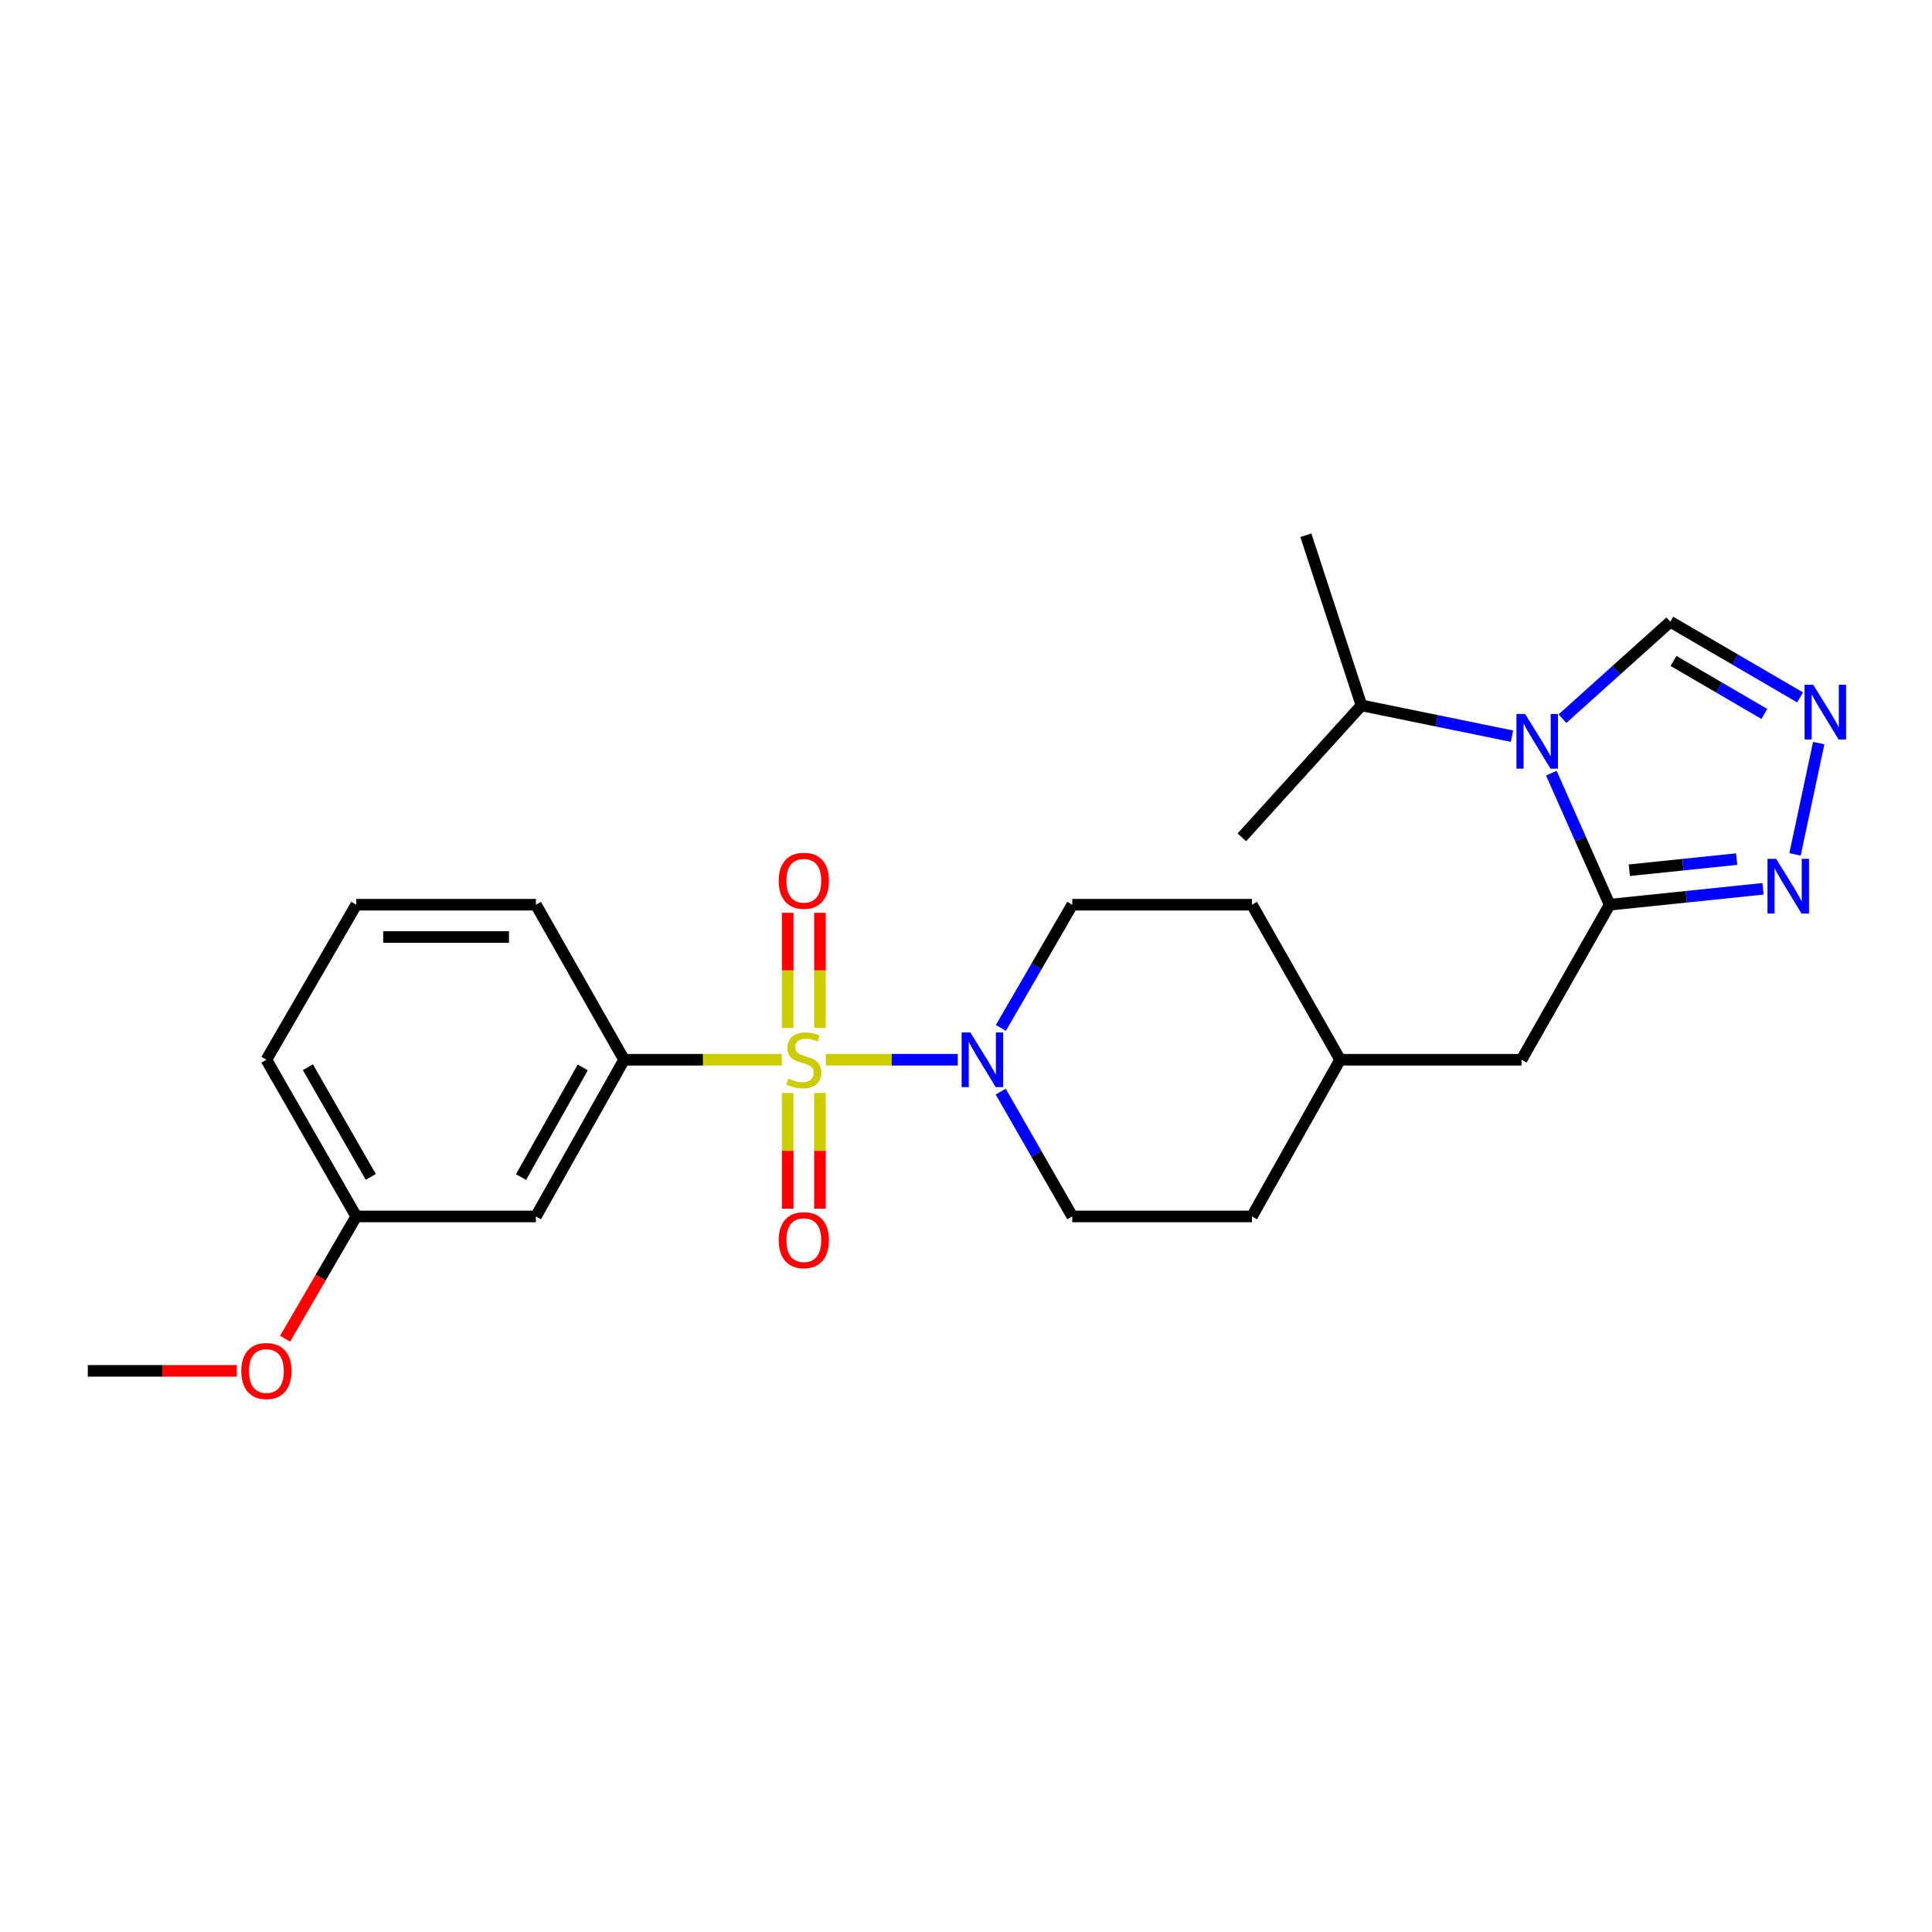 <?xml version='1.0' encoding='iso-8859-1'?>
<svg version='1.1' baseProfile='full'
              xmlns='http://www.w3.org/2000/svg'
                      xmlns:rdkit='http://www.rdkit.org/xml'
                      xmlns:xlink='http://www.w3.org/1999/xlink'
                  xml:space='preserve'
width='1000px' height='1000px' viewBox='0 0 1000 1000'>
<!-- END OF HEADER -->
<rect style='opacity:1.0;fill:#FFFFFF;stroke:none' width='1000' height='1000' x='0' y='0'> </rect>
<path class='bond-2' d='M 427.448,548.521 L 461.587,548.521' style='fill:none;fill-rule:evenodd;stroke:#CCCC00;stroke-width:6px;stroke-linecap:butt;stroke-linejoin:miter;stroke-opacity:1' />
<path class='bond-2' d='M 461.587,548.521 L 495.726,548.521' style='fill:none;fill-rule:evenodd;stroke:#0000FF;stroke-width:6px;stroke-linecap:butt;stroke-linejoin:miter;stroke-opacity:1' />
<path class='bond-5' d='M 404.652,548.521 L 363.845,548.521' style='fill:none;fill-rule:evenodd;stroke:#CCCC00;stroke-width:6px;stroke-linecap:butt;stroke-linejoin:miter;stroke-opacity:1' />
<path class='bond-5' d='M 363.845,548.521 L 323.038,548.521' style='fill:none;fill-rule:evenodd;stroke:#000000;stroke-width:6px;stroke-linecap:butt;stroke-linejoin:miter;stroke-opacity:1' />
<path class='bond-7' d='M 407.705,565.733 L 407.705,595.665' style='fill:none;fill-rule:evenodd;stroke:#CCCC00;stroke-width:6px;stroke-linecap:butt;stroke-linejoin:miter;stroke-opacity:1' />
<path class='bond-7' d='M 407.705,595.665 L 407.705,625.596' style='fill:none;fill-rule:evenodd;stroke:#FF0000;stroke-width:6px;stroke-linecap:butt;stroke-linejoin:miter;stroke-opacity:1' />
<path class='bond-7' d='M 424.41,565.733 L 424.41,595.665' style='fill:none;fill-rule:evenodd;stroke:#CCCC00;stroke-width:6px;stroke-linecap:butt;stroke-linejoin:miter;stroke-opacity:1' />
<path class='bond-7' d='M 424.41,595.665 L 424.41,625.596' style='fill:none;fill-rule:evenodd;stroke:#FF0000;stroke-width:6px;stroke-linecap:butt;stroke-linejoin:miter;stroke-opacity:1' />
<path class='bond-8' d='M 424.41,532.083 L 424.41,502.274' style='fill:none;fill-rule:evenodd;stroke:#CCCC00;stroke-width:6px;stroke-linecap:butt;stroke-linejoin:miter;stroke-opacity:1' />
<path class='bond-8' d='M 424.41,502.274 L 424.41,472.465' style='fill:none;fill-rule:evenodd;stroke:#FF0000;stroke-width:6px;stroke-linecap:butt;stroke-linejoin:miter;stroke-opacity:1' />
<path class='bond-8' d='M 407.705,532.083 L 407.705,502.274' style='fill:none;fill-rule:evenodd;stroke:#CCCC00;stroke-width:6px;stroke-linecap:butt;stroke-linejoin:miter;stroke-opacity:1' />
<path class='bond-8' d='M 407.705,502.274 L 407.705,472.465' style='fill:none;fill-rule:evenodd;stroke:#FF0000;stroke-width:6px;stroke-linecap:butt;stroke-linejoin:miter;stroke-opacity:1' />
<path class='bond-0' d='M 802.966,400.188 L 818.061,434.234' style='fill:none;fill-rule:evenodd;stroke:#0000FF;stroke-width:6px;stroke-linecap:butt;stroke-linejoin:miter;stroke-opacity:1' />
<path class='bond-0' d='M 818.061,434.234 L 833.156,468.28' style='fill:none;fill-rule:evenodd;stroke:#000000;stroke-width:6px;stroke-linecap:butt;stroke-linejoin:miter;stroke-opacity:1' />
<path class='bond-6' d='M 808.718,371.983 L 836.635,346.894' style='fill:none;fill-rule:evenodd;stroke:#0000FF;stroke-width:6px;stroke-linecap:butt;stroke-linejoin:miter;stroke-opacity:1' />
<path class='bond-6' d='M 836.635,346.894 L 864.552,321.805' style='fill:none;fill-rule:evenodd;stroke:#000000;stroke-width:6px;stroke-linecap:butt;stroke-linejoin:miter;stroke-opacity:1' />
<path class='bond-13' d='M 782.601,381.044 L 743.647,373.076' style='fill:none;fill-rule:evenodd;stroke:#0000FF;stroke-width:6px;stroke-linecap:butt;stroke-linejoin:miter;stroke-opacity:1' />
<path class='bond-13' d='M 743.647,373.076 L 704.694,365.108' style='fill:none;fill-rule:evenodd;stroke:#000000;stroke-width:6px;stroke-linecap:butt;stroke-linejoin:miter;stroke-opacity:1' />
<path class='bond-1' d='M 833.156,468.28 L 787.542,548.521' style='fill:none;fill-rule:evenodd;stroke:#000000;stroke-width:6px;stroke-linecap:butt;stroke-linejoin:miter;stroke-opacity:1' />
<path class='bond-3' d='M 833.156,468.28 L 872.842,464.164' style='fill:none;fill-rule:evenodd;stroke:#000000;stroke-width:6px;stroke-linecap:butt;stroke-linejoin:miter;stroke-opacity:1' />
<path class='bond-3' d='M 872.842,464.164 L 912.527,460.048' style='fill:none;fill-rule:evenodd;stroke:#0000FF;stroke-width:6px;stroke-linecap:butt;stroke-linejoin:miter;stroke-opacity:1' />
<path class='bond-3' d='M 843.338,450.43 L 871.118,447.548' style='fill:none;fill-rule:evenodd;stroke:#000000;stroke-width:6px;stroke-linecap:butt;stroke-linejoin:miter;stroke-opacity:1' />
<path class='bond-3' d='M 871.118,447.548 L 898.898,444.667' style='fill:none;fill-rule:evenodd;stroke:#0000FF;stroke-width:6px;stroke-linecap:butt;stroke-linejoin:miter;stroke-opacity:1' />
<path class='bond-11' d='M 517.954,565.018 L 536.48,597.321' style='fill:none;fill-rule:evenodd;stroke:#0000FF;stroke-width:6px;stroke-linecap:butt;stroke-linejoin:miter;stroke-opacity:1' />
<path class='bond-11' d='M 536.48,597.321 L 555.007,629.624' style='fill:none;fill-rule:evenodd;stroke:#000000;stroke-width:6px;stroke-linecap:butt;stroke-linejoin:miter;stroke-opacity:1' />
<path class='bond-12' d='M 518.045,532.042 L 536.526,500.161' style='fill:none;fill-rule:evenodd;stroke:#0000FF;stroke-width:6px;stroke-linecap:butt;stroke-linejoin:miter;stroke-opacity:1' />
<path class='bond-12' d='M 536.526,500.161 L 555.007,468.28' style='fill:none;fill-rule:evenodd;stroke:#000000;stroke-width:6px;stroke-linecap:butt;stroke-linejoin:miter;stroke-opacity:1' />
<path class='bond-4' d='M 929.098,442.231 L 941.366,384.64' style='fill:none;fill-rule:evenodd;stroke:#0000FF;stroke-width:6px;stroke-linecap:butt;stroke-linejoin:miter;stroke-opacity:1' />
<path class='bond-27' d='M 931.721,360.979 L 898.136,341.392' style='fill:none;fill-rule:evenodd;stroke:#0000FF;stroke-width:6px;stroke-linecap:butt;stroke-linejoin:miter;stroke-opacity:1' />
<path class='bond-27' d='M 898.136,341.392 L 864.552,321.805' style='fill:none;fill-rule:evenodd;stroke:#000000;stroke-width:6px;stroke-linecap:butt;stroke-linejoin:miter;stroke-opacity:1' />
<path class='bond-27' d='M 913.23,369.533 L 889.72,355.822' style='fill:none;fill-rule:evenodd;stroke:#0000FF;stroke-width:6px;stroke-linecap:butt;stroke-linejoin:miter;stroke-opacity:1' />
<path class='bond-27' d='M 889.72,355.822 L 866.211,342.111' style='fill:none;fill-rule:evenodd;stroke:#000000;stroke-width:6px;stroke-linecap:butt;stroke-linejoin:miter;stroke-opacity:1' />
<path class='bond-9' d='M 323.038,548.521 L 277.396,629.624' style='fill:none;fill-rule:evenodd;stroke:#000000;stroke-width:6px;stroke-linecap:butt;stroke-linejoin:miter;stroke-opacity:1' />
<path class='bond-9' d='M 301.633,552.493 L 269.684,609.266' style='fill:none;fill-rule:evenodd;stroke:#000000;stroke-width:6px;stroke-linecap:butt;stroke-linejoin:miter;stroke-opacity:1' />
<path class='bond-18' d='M 323.038,548.521 L 277.396,468.28' style='fill:none;fill-rule:evenodd;stroke:#000000;stroke-width:6px;stroke-linecap:butt;stroke-linejoin:miter;stroke-opacity:1' />
<path class='bond-14' d='M 277.396,629.624 L 184.395,629.624' style='fill:none;fill-rule:evenodd;stroke:#000000;stroke-width:6px;stroke-linecap:butt;stroke-linejoin:miter;stroke-opacity:1' />
<path class='bond-10' d='M 787.542,548.521 L 693.65,548.521' style='fill:none;fill-rule:evenodd;stroke:#000000;stroke-width:6px;stroke-linecap:butt;stroke-linejoin:miter;stroke-opacity:1' />
<path class='bond-17' d='M 555.007,629.624 L 648.008,629.624' style='fill:none;fill-rule:evenodd;stroke:#000000;stroke-width:6px;stroke-linecap:butt;stroke-linejoin:miter;stroke-opacity:1' />
<path class='bond-16' d='M 555.007,468.28 L 648.008,468.28' style='fill:none;fill-rule:evenodd;stroke:#000000;stroke-width:6px;stroke-linecap:butt;stroke-linejoin:miter;stroke-opacity:1' />
<path class='bond-22' d='M 704.694,365.108 L 675.914,277.026' style='fill:none;fill-rule:evenodd;stroke:#000000;stroke-width:6px;stroke-linecap:butt;stroke-linejoin:miter;stroke-opacity:1' />
<path class='bond-23' d='M 704.694,365.108 L 642.783,433.404' style='fill:none;fill-rule:evenodd;stroke:#000000;stroke-width:6px;stroke-linecap:butt;stroke-linejoin:miter;stroke-opacity:1' />
<path class='bond-19' d='M 184.395,629.624 L 165.98,661.275' style='fill:none;fill-rule:evenodd;stroke:#000000;stroke-width:6px;stroke-linecap:butt;stroke-linejoin:miter;stroke-opacity:1' />
<path class='bond-19' d='M 165.98,661.275 L 147.566,692.926' style='fill:none;fill-rule:evenodd;stroke:#FF0000;stroke-width:6px;stroke-linecap:butt;stroke-linejoin:miter;stroke-opacity:1' />
<path class='bond-26' d='M 184.395,629.624 L 137.889,548.521' style='fill:none;fill-rule:evenodd;stroke:#000000;stroke-width:6px;stroke-linecap:butt;stroke-linejoin:miter;stroke-opacity:1' />
<path class='bond-26' d='M 191.911,609.149 L 159.357,552.376' style='fill:none;fill-rule:evenodd;stroke:#000000;stroke-width:6px;stroke-linecap:butt;stroke-linejoin:miter;stroke-opacity:1' />
<path class='bond-15' d='M 693.65,548.521 L 648.008,468.28' style='fill:none;fill-rule:evenodd;stroke:#000000;stroke-width:6px;stroke-linecap:butt;stroke-linejoin:miter;stroke-opacity:1' />
<path class='bond-25' d='M 693.65,548.521 L 648.008,629.624' style='fill:none;fill-rule:evenodd;stroke:#000000;stroke-width:6px;stroke-linecap:butt;stroke-linejoin:miter;stroke-opacity:1' />
<path class='bond-20' d='M 277.396,468.28 L 184.395,468.28' style='fill:none;fill-rule:evenodd;stroke:#000000;stroke-width:6px;stroke-linecap:butt;stroke-linejoin:miter;stroke-opacity:1' />
<path class='bond-20' d='M 263.445,484.986 L 198.345,484.986' style='fill:none;fill-rule:evenodd;stroke:#000000;stroke-width:6px;stroke-linecap:butt;stroke-linejoin:miter;stroke-opacity:1' />
<path class='bond-24' d='M 122.579,709.558 L 84.017,709.558' style='fill:none;fill-rule:evenodd;stroke:#FF0000;stroke-width:6px;stroke-linecap:butt;stroke-linejoin:miter;stroke-opacity:1' />
<path class='bond-24' d='M 84.017,709.558 L 45.455,709.558' style='fill:none;fill-rule:evenodd;stroke:#000000;stroke-width:6px;stroke-linecap:butt;stroke-linejoin:miter;stroke-opacity:1' />
<path class='bond-21' d='M 184.395,468.28 L 137.889,548.521' style='fill:none;fill-rule:evenodd;stroke:#000000;stroke-width:6px;stroke-linecap:butt;stroke-linejoin:miter;stroke-opacity:1' />
<path  class='atom-0' d='M 408.057 558.241
Q 408.377 558.361, 409.697 558.921
Q 411.017 559.481, 412.457 559.841
Q 413.937 560.161, 415.377 560.161
Q 418.057 560.161, 419.617 558.881
Q 421.177 557.561, 421.177 555.281
Q 421.177 553.721, 420.377 552.761
Q 419.617 551.801, 418.417 551.281
Q 417.217 550.761, 415.217 550.161
Q 412.697 549.401, 411.177 548.681
Q 409.697 547.961, 408.617 546.441
Q 407.577 544.921, 407.577 542.361
Q 407.577 538.801, 409.977 536.601
Q 412.417 534.401, 417.217 534.401
Q 420.497 534.401, 424.217 535.961
L 423.297 539.041
Q 419.897 537.641, 417.337 537.641
Q 414.577 537.641, 413.057 538.801
Q 411.537 539.921, 411.577 541.881
Q 411.577 543.401, 412.337 544.321
Q 413.137 545.241, 414.257 545.761
Q 415.417 546.281, 417.337 546.881
Q 419.897 547.681, 421.417 548.481
Q 422.937 549.281, 424.017 550.921
Q 425.137 552.521, 425.137 555.281
Q 425.137 559.201, 422.497 561.321
Q 419.897 563.401, 415.537 563.401
Q 413.017 563.401, 411.097 562.841
Q 409.217 562.321, 406.977 561.401
L 408.057 558.241
' fill='#CCCC00'/>
<path  class='atom-1' d='M 789.402 369.555
L 798.682 384.555
Q 799.602 386.035, 801.082 388.715
Q 802.562 391.395, 802.642 391.555
L 802.642 369.555
L 806.402 369.555
L 806.402 397.875
L 802.522 397.875
L 792.562 381.475
Q 791.402 379.555, 790.162 377.355
Q 788.962 375.155, 788.602 374.475
L 788.602 397.875
L 784.922 397.875
L 784.922 369.555
L 789.402 369.555
' fill='#0000FF'/>
<path  class='atom-3' d='M 502.232 534.361
L 511.512 549.361
Q 512.432 550.841, 513.912 553.521
Q 515.392 556.201, 515.472 556.361
L 515.472 534.361
L 519.232 534.361
L 519.232 562.681
L 515.352 562.681
L 505.392 546.281
Q 504.232 544.361, 502.992 542.161
Q 501.792 539.961, 501.432 539.281
L 501.432 562.681
L 497.752 562.681
L 497.752 534.361
L 502.232 534.361
' fill='#0000FF'/>
<path  class='atom-4' d='M 919.331 444.534
L 928.611 459.534
Q 929.531 461.014, 931.011 463.694
Q 932.491 466.374, 932.571 466.534
L 932.571 444.534
L 936.331 444.534
L 936.331 472.854
L 932.451 472.854
L 922.491 456.454
Q 921.331 454.534, 920.091 452.334
Q 918.891 450.134, 918.531 449.454
L 918.531 472.854
L 914.851 472.854
L 914.851 444.534
L 919.331 444.534
' fill='#0000FF'/>
<path  class='atom-5' d='M 938.523 354.437
L 947.803 369.437
Q 948.723 370.917, 950.203 373.597
Q 951.683 376.277, 951.763 376.437
L 951.763 354.437
L 955.523 354.437
L 955.523 382.757
L 951.643 382.757
L 941.683 366.357
Q 940.523 364.437, 939.283 362.237
Q 938.083 360.037, 937.723 359.357
L 937.723 382.757
L 934.043 382.757
L 934.043 354.437
L 938.523 354.437
' fill='#0000FF'/>
<path  class='atom-8' d='M 403.057 641.899
Q 403.057 635.099, 406.417 631.299
Q 409.777 627.499, 416.057 627.499
Q 422.337 627.499, 425.697 631.299
Q 429.057 635.099, 429.057 641.899
Q 429.057 648.779, 425.657 652.699
Q 422.257 656.579, 416.057 656.579
Q 409.817 656.579, 406.417 652.699
Q 403.057 648.819, 403.057 641.899
M 416.057 653.379
Q 420.377 653.379, 422.697 650.499
Q 425.057 647.579, 425.057 641.899
Q 425.057 636.339, 422.697 633.539
Q 420.377 630.699, 416.057 630.699
Q 411.737 630.699, 409.377 633.499
Q 407.057 636.299, 407.057 641.899
Q 407.057 647.619, 409.377 650.499
Q 411.737 653.379, 416.057 653.379
' fill='#FF0000'/>
<path  class='atom-9' d='M 403.057 455.878
Q 403.057 449.078, 406.417 445.278
Q 409.777 441.478, 416.057 441.478
Q 422.337 441.478, 425.697 445.278
Q 429.057 449.078, 429.057 455.878
Q 429.057 462.758, 425.657 466.678
Q 422.257 470.558, 416.057 470.558
Q 409.817 470.558, 406.417 466.678
Q 403.057 462.798, 403.057 455.878
M 416.057 467.358
Q 420.377 467.358, 422.697 464.478
Q 425.057 461.558, 425.057 455.878
Q 425.057 450.318, 422.697 447.518
Q 420.377 444.678, 416.057 444.678
Q 411.737 444.678, 409.377 447.478
Q 407.057 450.278, 407.057 455.878
Q 407.057 461.598, 409.377 464.478
Q 411.737 467.358, 416.057 467.358
' fill='#FF0000'/>
<path  class='atom-20' d='M 124.889 709.638
Q 124.889 702.838, 128.249 699.038
Q 131.609 695.238, 137.889 695.238
Q 144.169 695.238, 147.529 699.038
Q 150.889 702.838, 150.889 709.638
Q 150.889 716.518, 147.489 720.438
Q 144.089 724.318, 137.889 724.318
Q 131.649 724.318, 128.249 720.438
Q 124.889 716.558, 124.889 709.638
M 137.889 721.118
Q 142.209 721.118, 144.529 718.238
Q 146.889 715.318, 146.889 709.638
Q 146.889 704.078, 144.529 701.278
Q 142.209 698.438, 137.889 698.438
Q 133.569 698.438, 131.209 701.238
Q 128.889 704.038, 128.889 709.638
Q 128.889 715.358, 131.209 718.238
Q 133.569 721.118, 137.889 721.118
' fill='#FF0000'/>
</svg>
